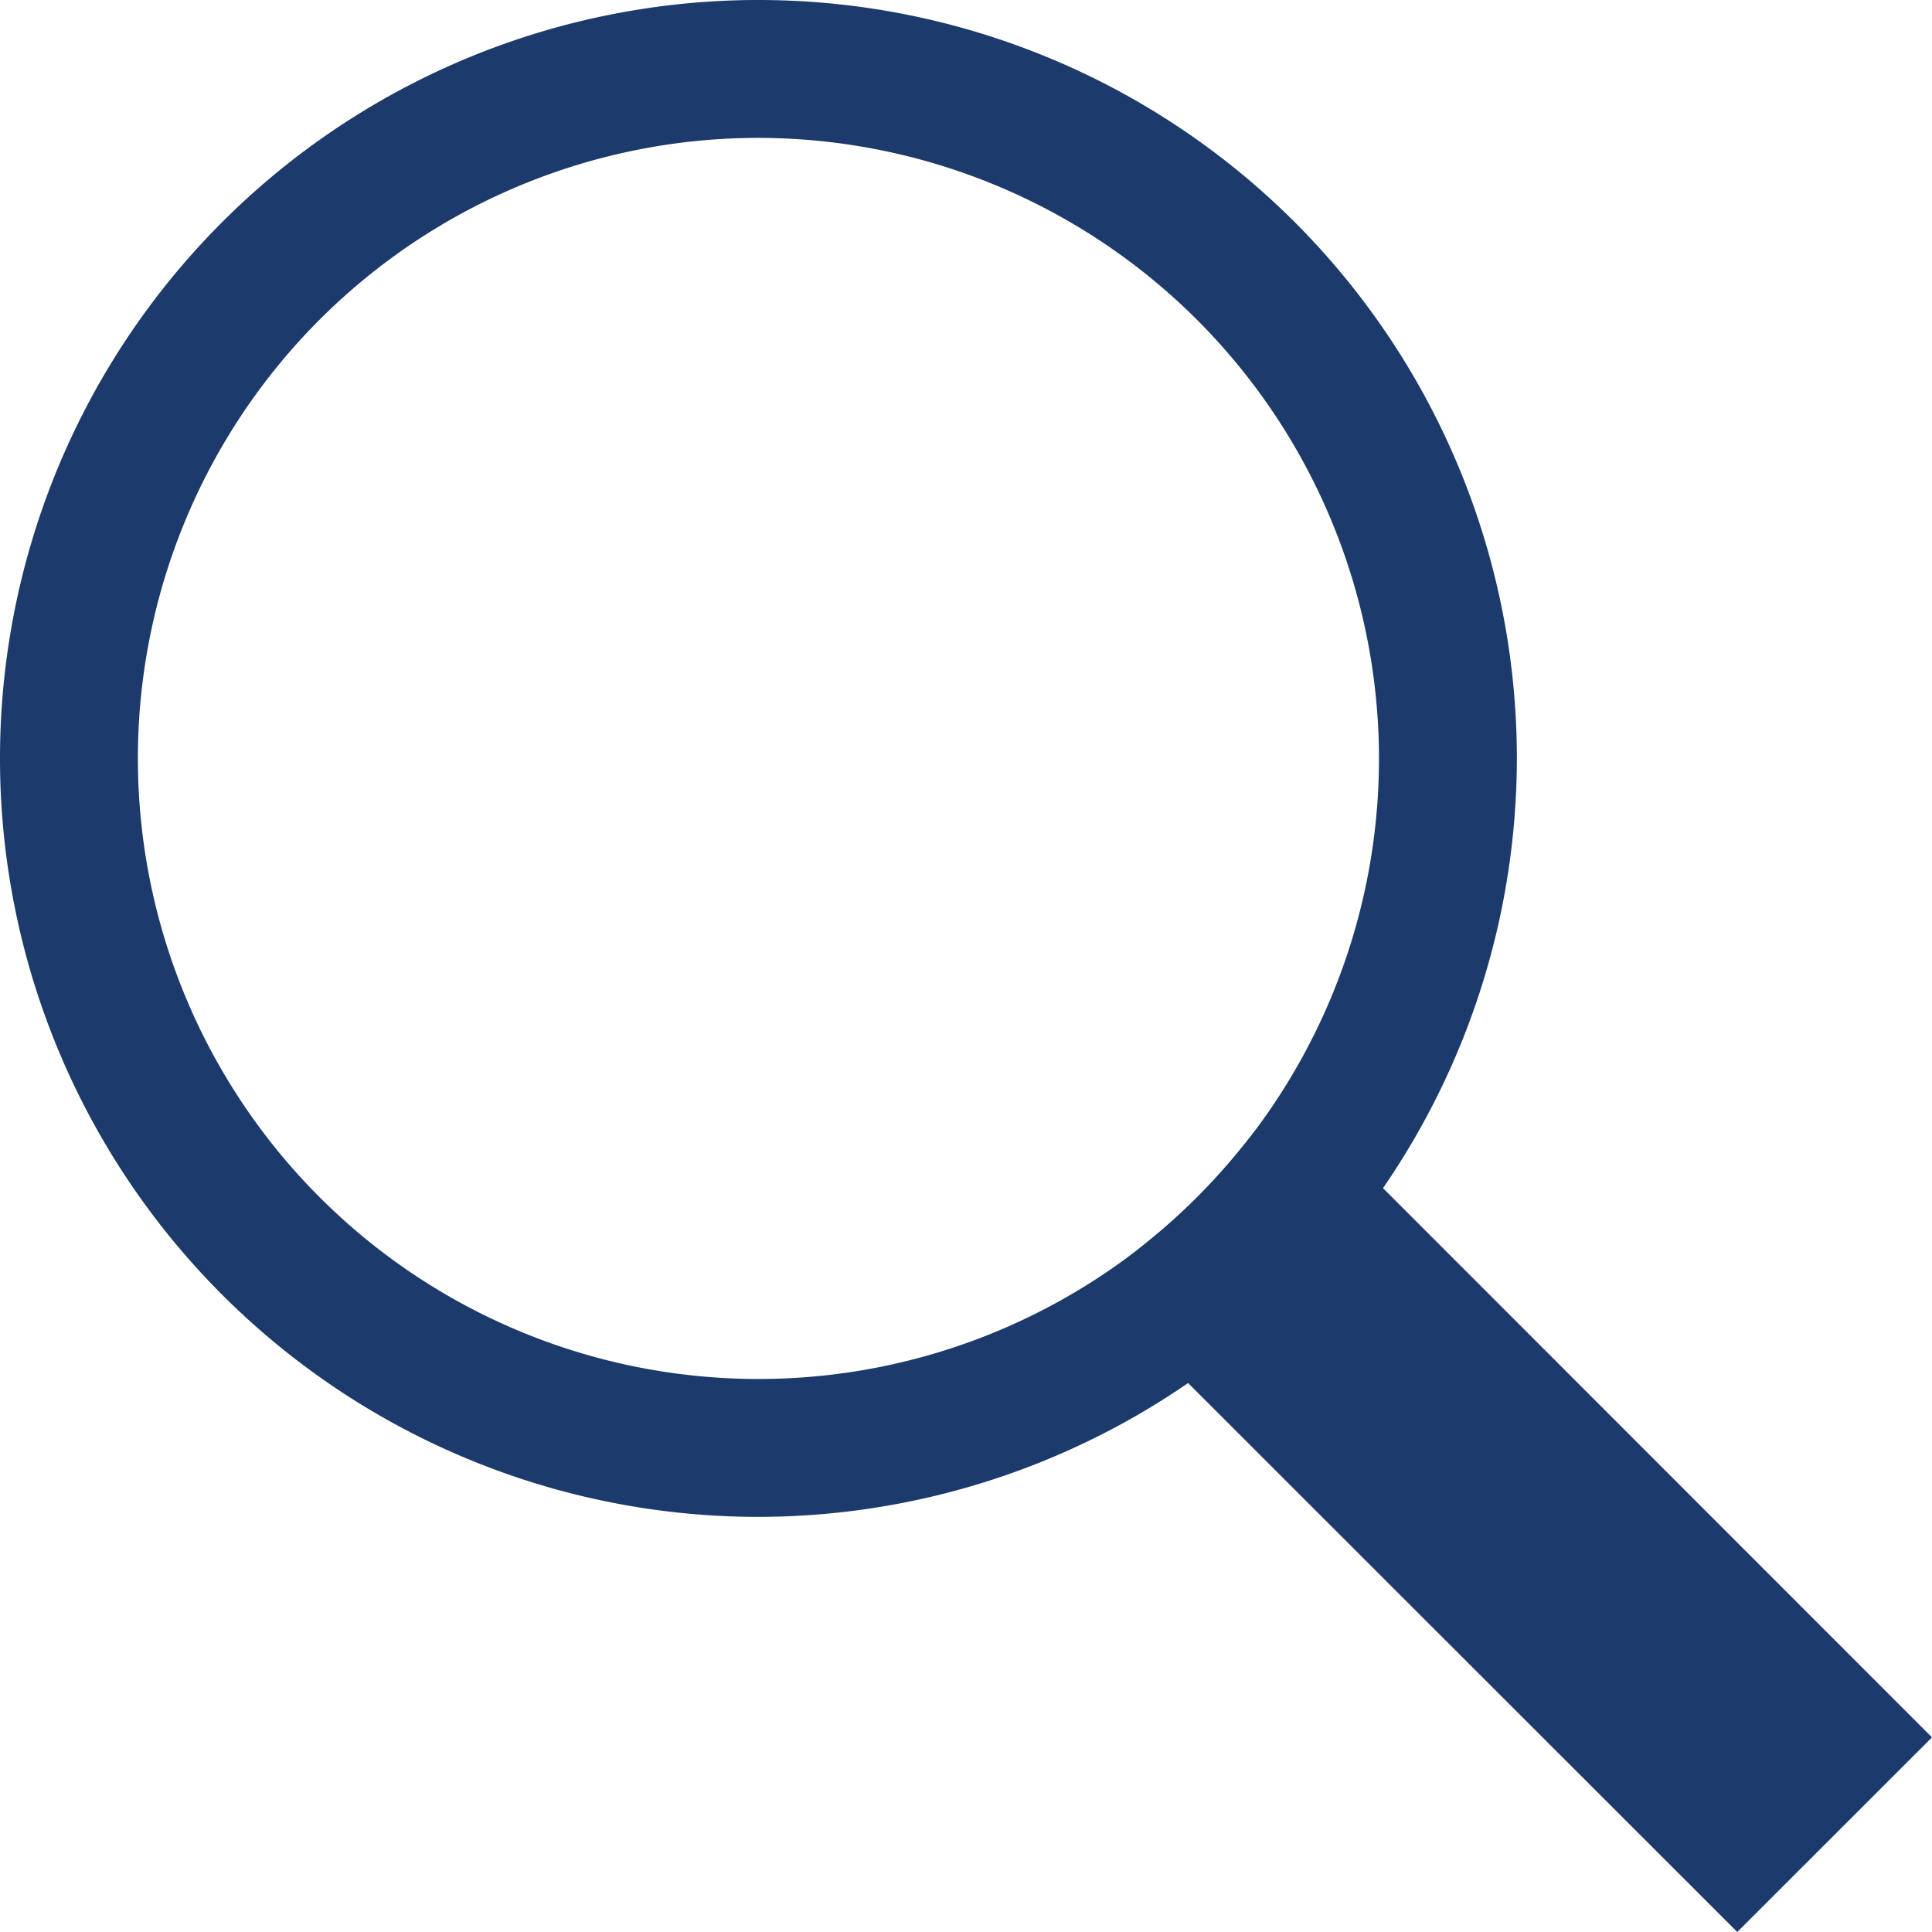 <svg xmlns="http://www.w3.org/2000/svg" width="20.766" height="20.766" viewBox="0 0 20.766 20.766">
  <g id="Group_4341" data-name="Group 4341" transform="translate(-1.787 -1.786)">
    <path id="Path_1942" data-name="Path 1942" d="M9.939,18.09a8.152,8.152,0,1,1,8.152-8.152A8.161,8.161,0,0,1,9.939,18.09Zm0-14.822a6.67,6.67,0,1,0,6.67,6.67A6.677,6.677,0,0,0,9.939,3.268Z" fill="#1c3a6b"/>
    <path id="Path_1943" data-name="Path 1943" d="M40.4,42.492,33.465,35.56l.634-.518a6.738,6.738,0,0,0,.943-.944l.518-.634L42.493,40.4Z" transform="translate(-19.94 -19.94)" fill="#1c3a6b"/>
  </g>
</svg>
